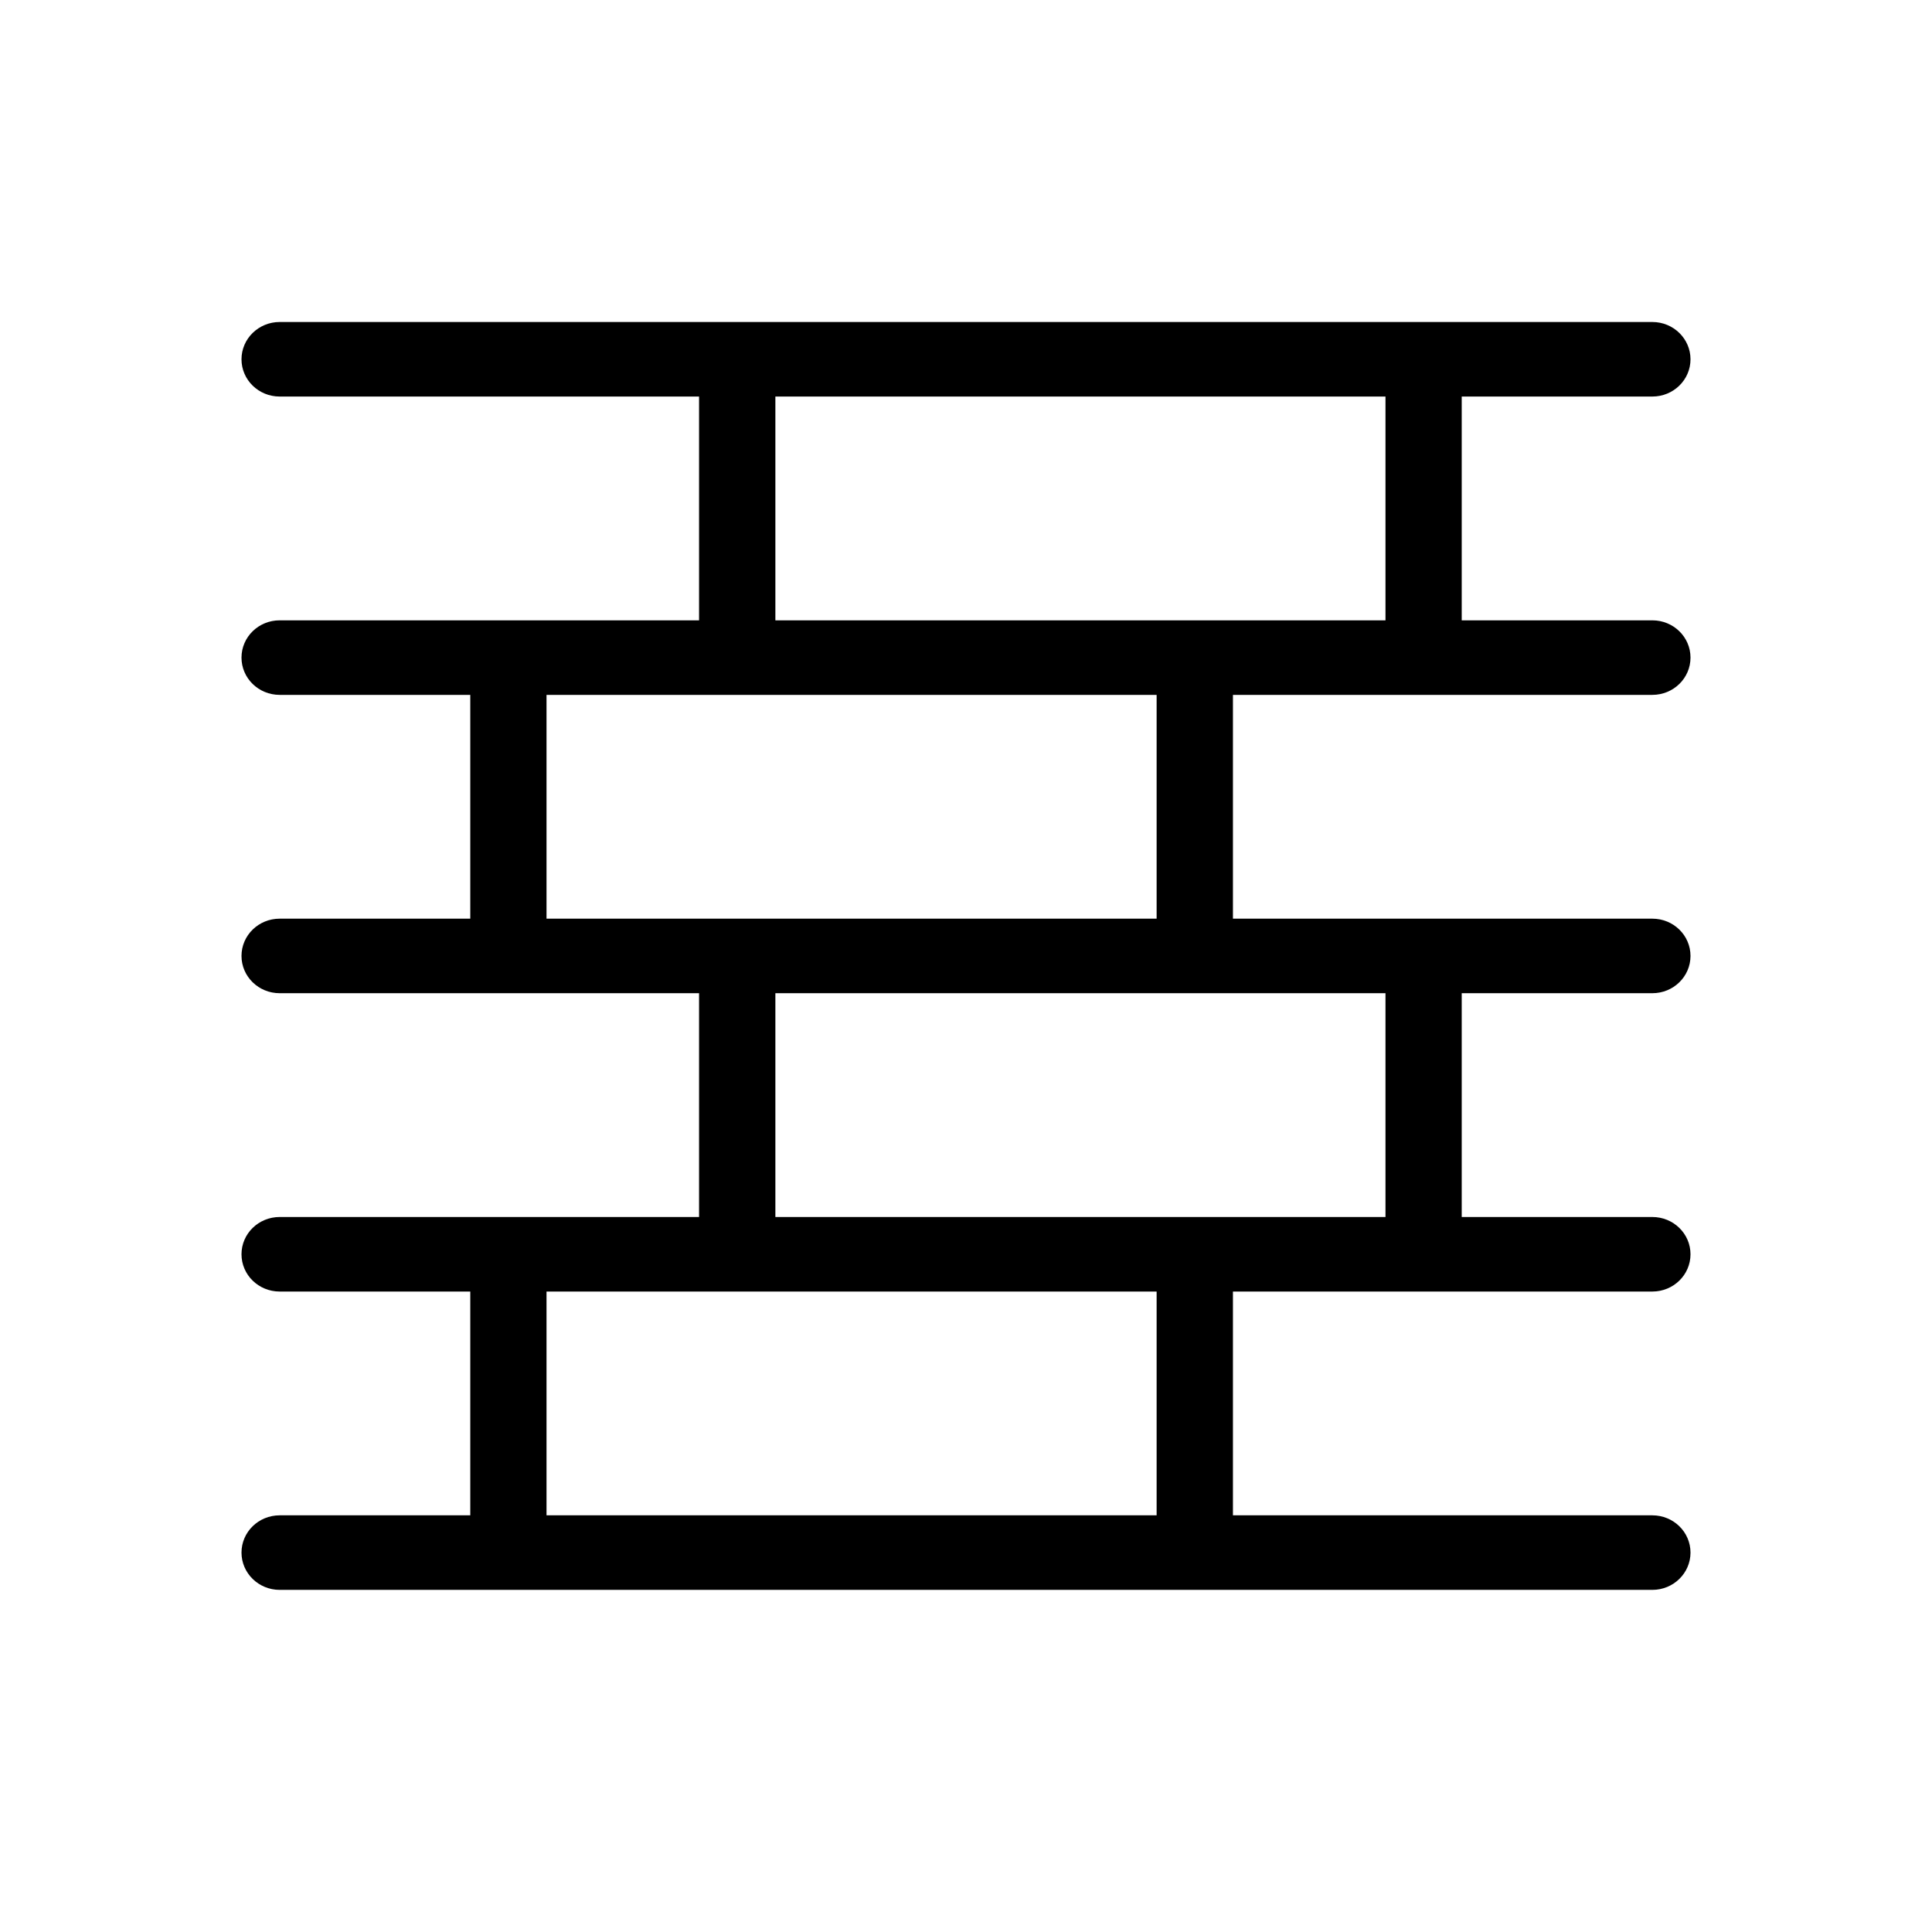 <?xml version="1.0" encoding="UTF-8"?>
<svg width="24px" height="24px" viewBox="0 0 24 24" version="1.1" xmlns="http://www.w3.org/2000/svg" xmlns:xlink="http://www.w3.org/1999/xlink">
    <title>Icon - Construction</title>
    <defs>
        <filter color-interpolation-filters="auto" id="filter-1">
            <feColorMatrix in="SourceGraphic" type="matrix" values="0 0 0 0 0.878 0 0 0 0 0 0 0 0 0 0.486 0 0 0 1 0"></feColorMatrix>
        </filter>
    </defs>
    <g id="Icon---Construction" stroke="none" stroke-width="1" fill="none" fill-rule="evenodd">
        <g filter="url(#filter-1)" id="0636-wall">
            <g transform="translate(3, 4)">
                <path d="M17.526,4.632 C17.788,4.632 18,4.425 18,4.169 C18,3.913 17.788,3.706 17.526,3.706 L15.158,3.706 L15.158,0.926 L17.526,0.926 C17.788,0.926 18,0.719 18,0.463 C18,0.208 17.788,0 17.526,0 L0.474,0 C0.212,0 0,0.208 0,0.463 C0,0.719 0.212,0.926 0.474,0.926 L5.684,0.926 L5.684,3.706 L0.474,3.706 C0.212,3.706 0,3.913 0,4.169 C0,4.425 0.212,4.632 0.474,4.632 L2.842,4.632 L2.842,7.412 L0.474,7.412 C0.212,7.412 0,7.619 0,7.875 C0,8.131 0.212,8.338 0.474,8.338 L5.684,8.338 L5.684,11.118 L0.474,11.118 C0.212,11.118 0,11.325 0,11.581 C0,11.837 0.212,12.044 0.474,12.044 L2.842,12.044 L2.842,14.824 L0.474,14.824 C0.212,14.824 0,15.031 0,15.287 C0,15.542 0.212,15.75 0.474,15.75 L17.526,15.75 C17.788,15.75 18,15.542 18,15.287 C18,15.031 17.788,14.824 17.526,14.824 L12.316,14.824 L12.316,12.044 L17.526,12.044 C17.788,12.044 18,11.837 18,11.581 C18,11.325 17.788,11.118 17.526,11.118 L15.158,11.118 L15.158,8.338 L17.526,8.338 C17.788,8.338 18,8.131 18,7.875 C18,7.619 17.788,7.412 17.526,7.412 L12.316,7.412 L12.316,4.632 L17.526,4.632 Z M6.632,0.926 L14.211,0.926 L14.211,3.706 L6.632,3.706 L6.632,0.926 Z M11.368,14.824 L3.789,14.824 L3.789,12.044 L11.368,12.044 L11.368,14.824 Z M14.211,11.118 L6.632,11.118 L6.632,8.338 L14.211,8.338 L14.211,11.118 Z M11.368,7.412 L3.789,7.412 L3.789,4.632 L11.368,4.632 L11.368,7.412 Z" id="Shape" fill="#000000" fill-rule="nonzero"></path>
            </g>
        </g>
    </g>
</svg>